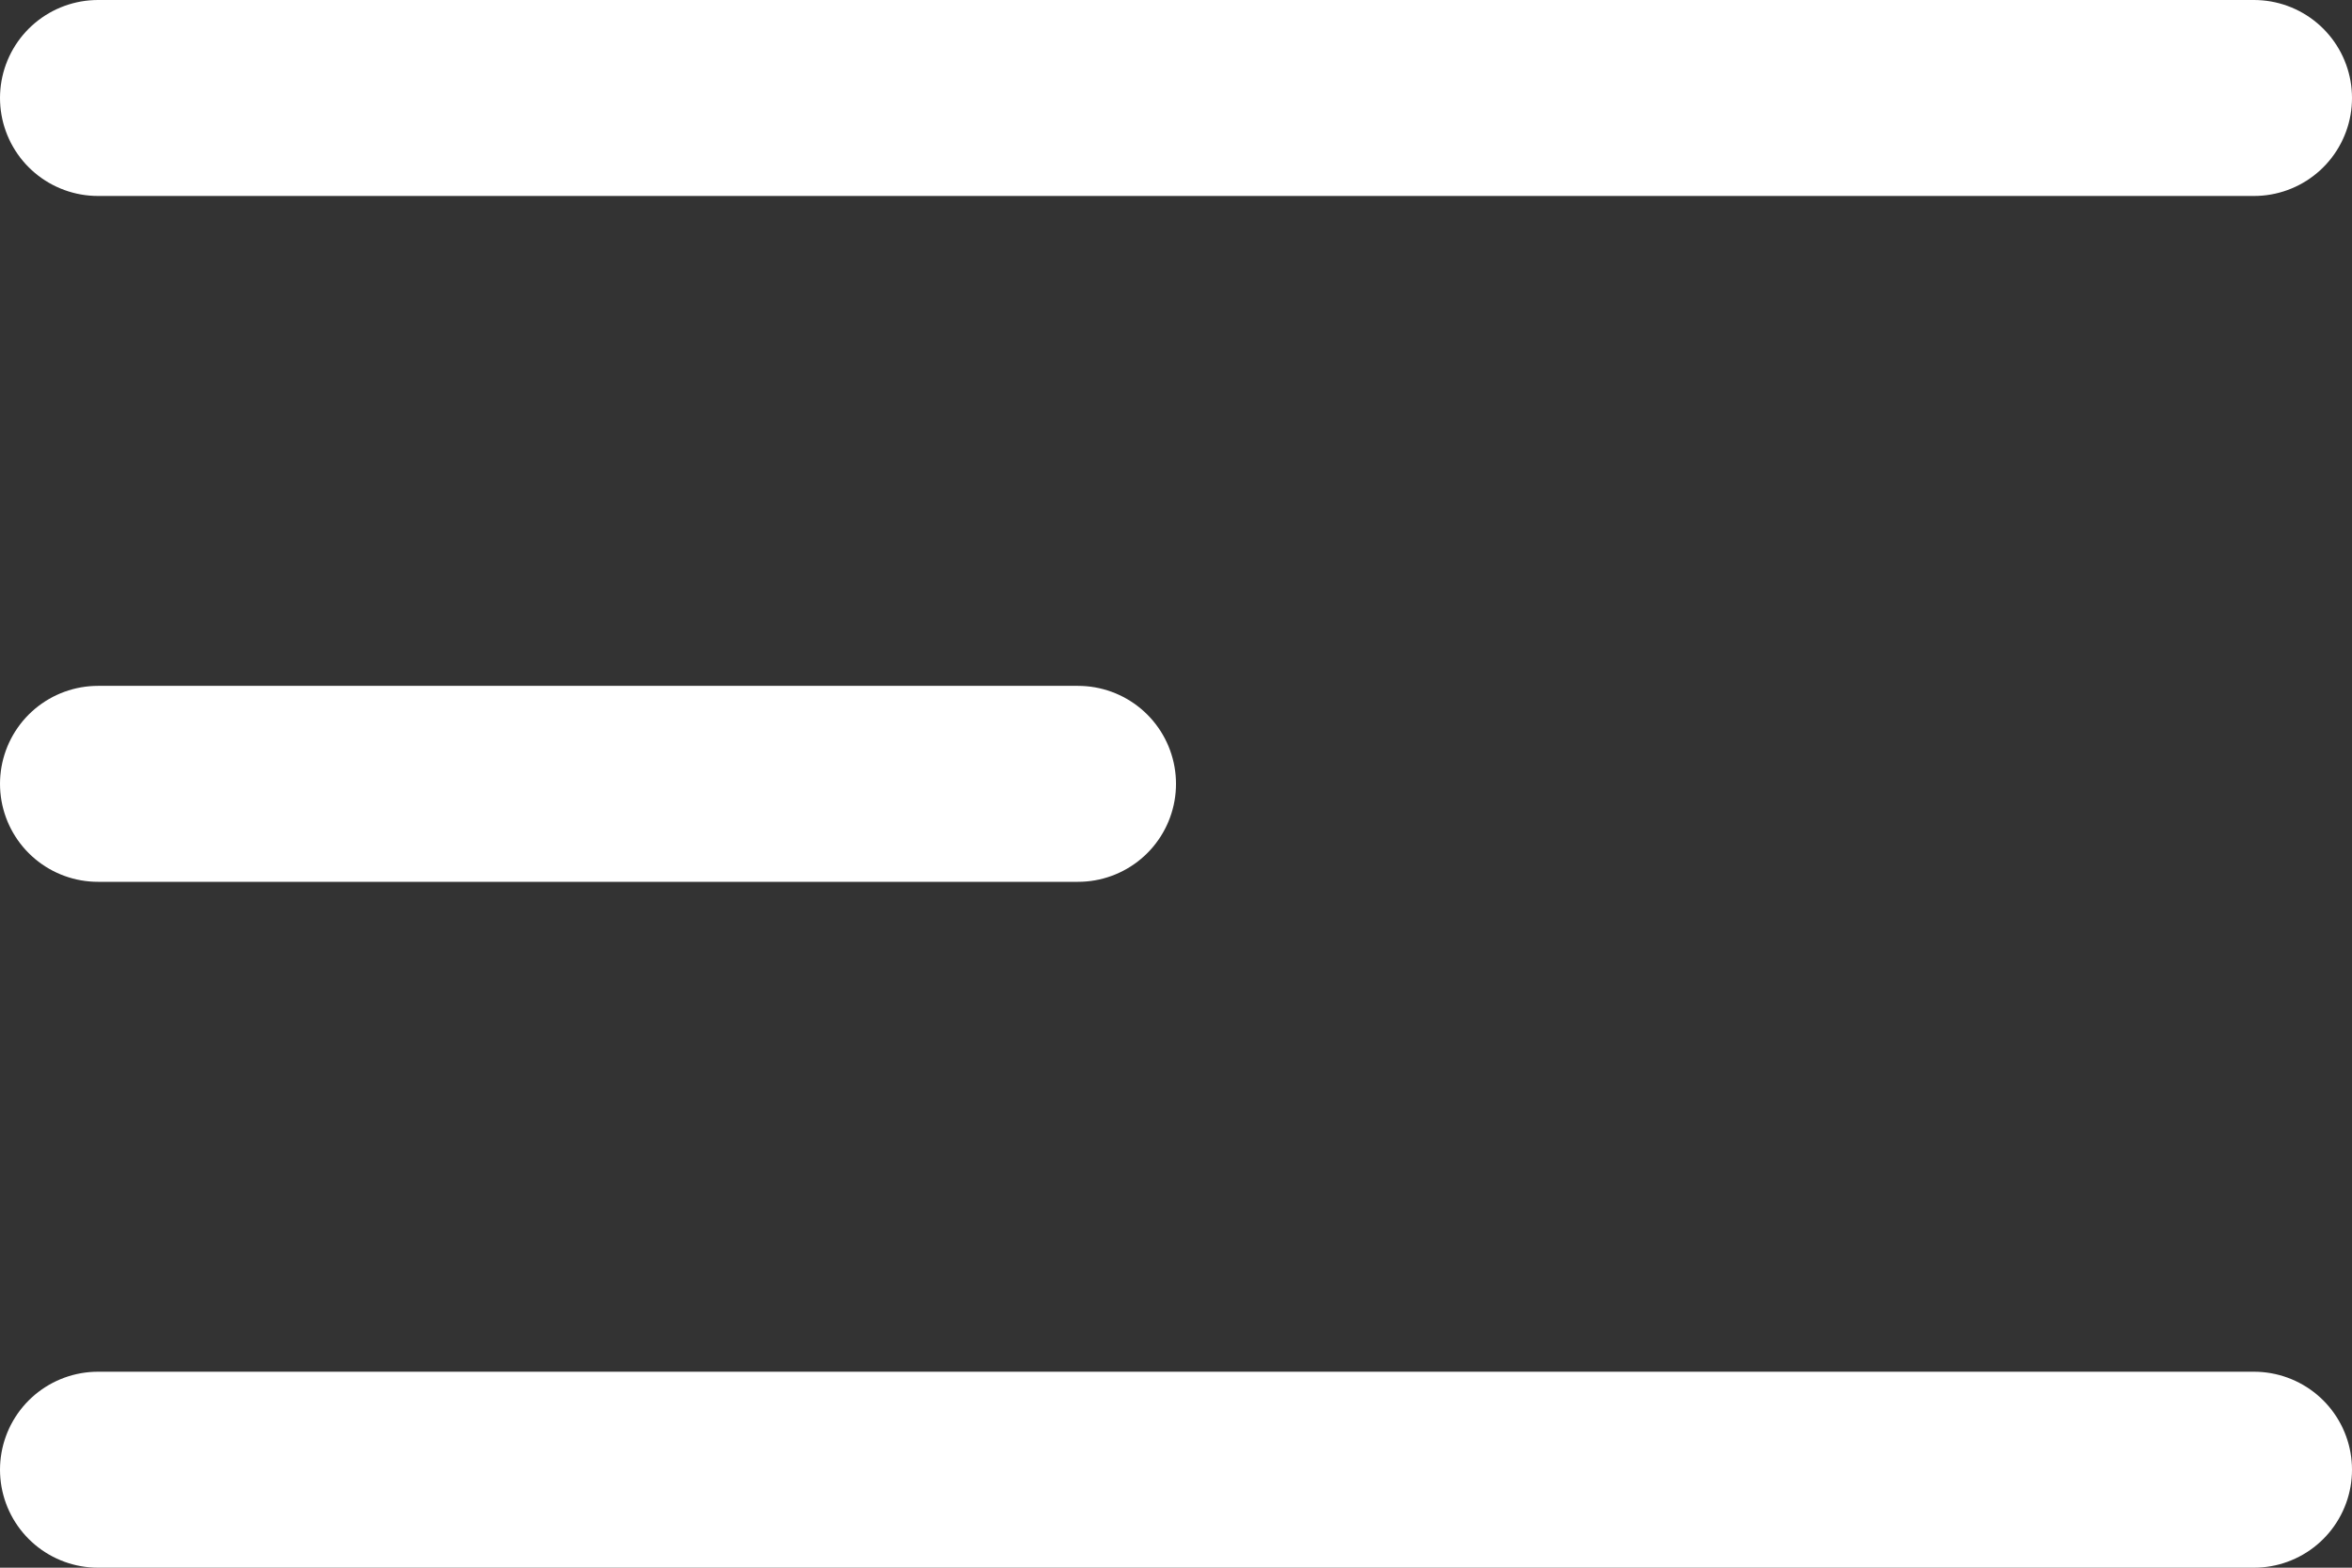 <svg width="24" height="16" viewBox="0 0 24 16" fill="none" xmlns="http://www.w3.org/2000/svg">
<rect x="0" y="0" width="24" height="16" fill="#333333" stroke="none"/>
<line x1="1" y1="1" x2="23" y2="1" stroke="white" stroke-width="2" stroke-linecap="round"/>
<line x1="1" y1="8" x2="11" y2="8" stroke="white" stroke-width="2" stroke-linecap="round"/>
<line x1="1" y1="15" x2="23" y2="15" stroke="white" stroke-width="2" stroke-linecap="round"/>
</svg>
